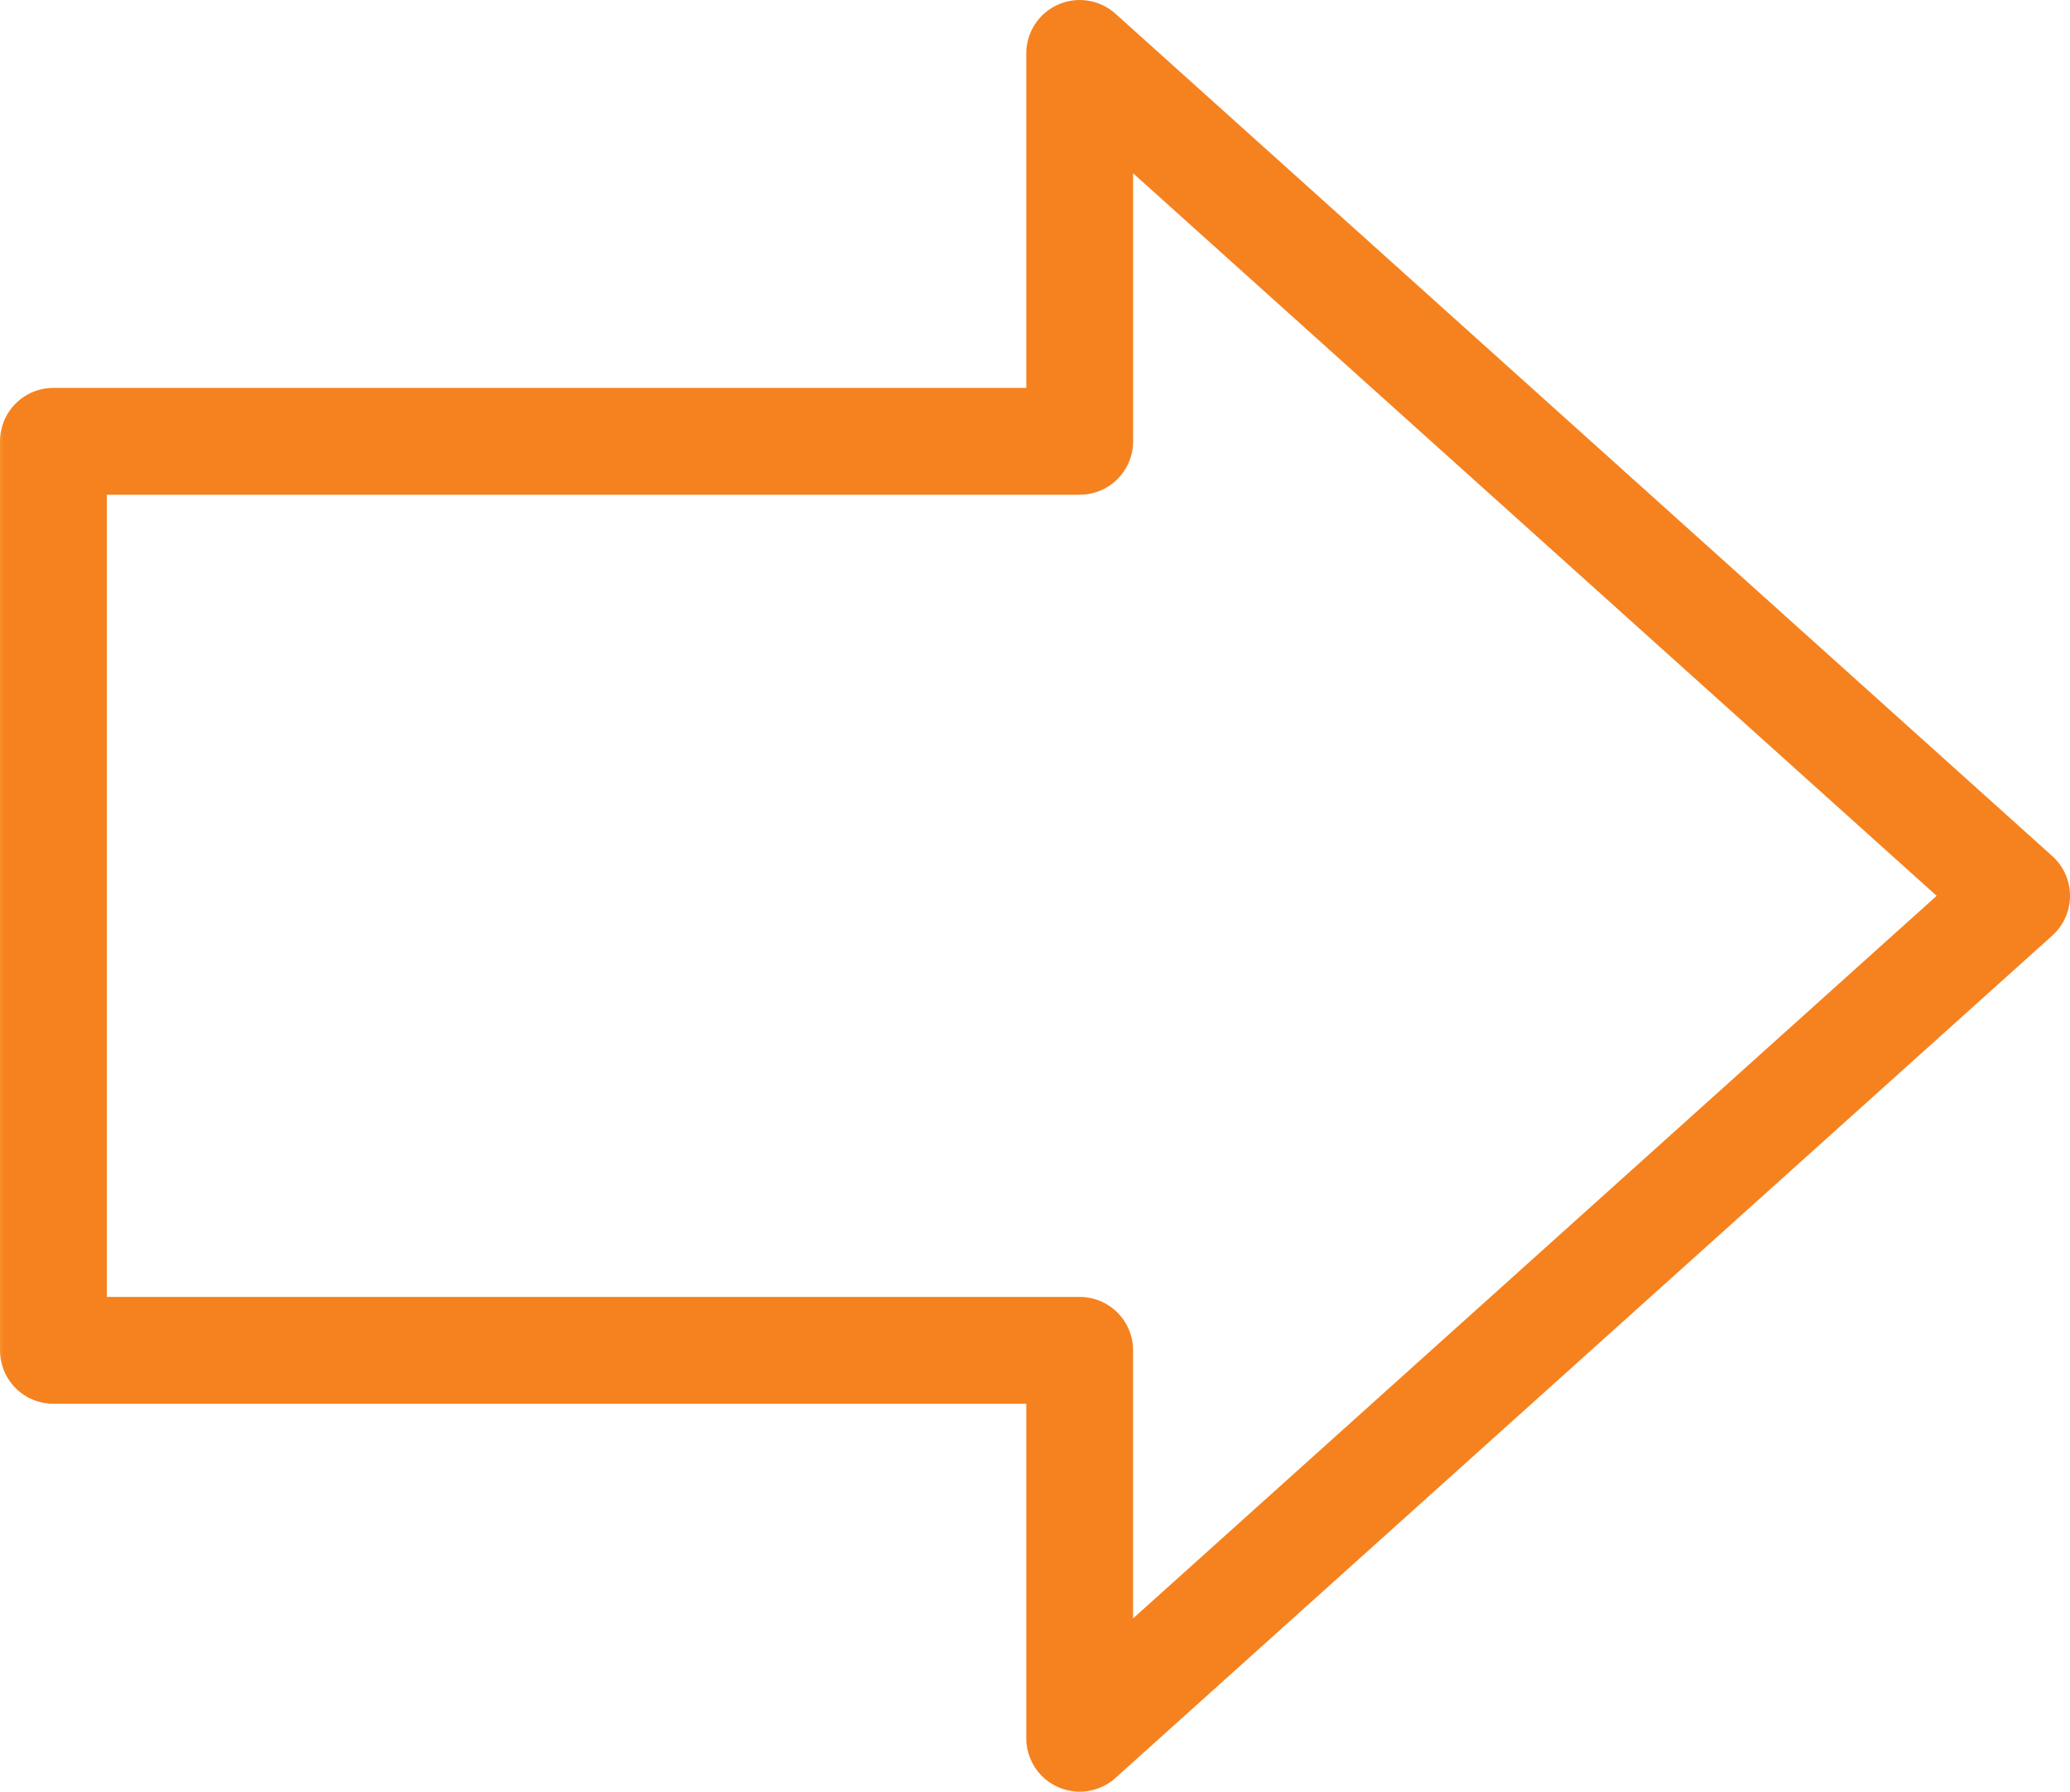 <svg id="Group_1855" data-name="Group 1855" xmlns="http://www.w3.org/2000/svg" xmlns:xlink="http://www.w3.org/1999/xlink" width="154.984" height="134.13" viewBox="0 0 154.984 134.13">
  <defs>
    <clipPath id="clip-path">
      <path id="Path_8944" data-name="Path 8944" d="M8,37.038H80.84a4,4,0,0,0,4-4V12.975L145,67.065l-60.163,54.09V101.091a4,4,0,0,0-4-4H8ZM79.211.346A4,4,0,0,0,76.839,4V29.039H4a4,4,0,0,0-4,4v68.053a4,4,0,0,0,4,4H76.839v25.037a4,4,0,0,0,6.675,2.976l70.145-63.066a4,4,0,0,0,0-5.949L83.514,1.025a4,4,0,0,0-4.3-.679" fill="none"/>
    </clipPath>
    <linearGradient id="linear-gradient" y1="1" x2="0.006" y2="1" gradientUnits="objectBoundingBox">
      <stop offset="0" stop-color="#fcb448"/>
      <stop offset="1" stop-color="#f5821f"/>
    </linearGradient>
  </defs>
  <g id="Group_1854" data-name="Group 1854" clip-path="url(#clip-path)">
    <rect id="Rectangle_1185" data-name="Rectangle 1185" width="154.984" height="134.13" fill="url(#linear-gradient)"/>
  </g>
</svg>
